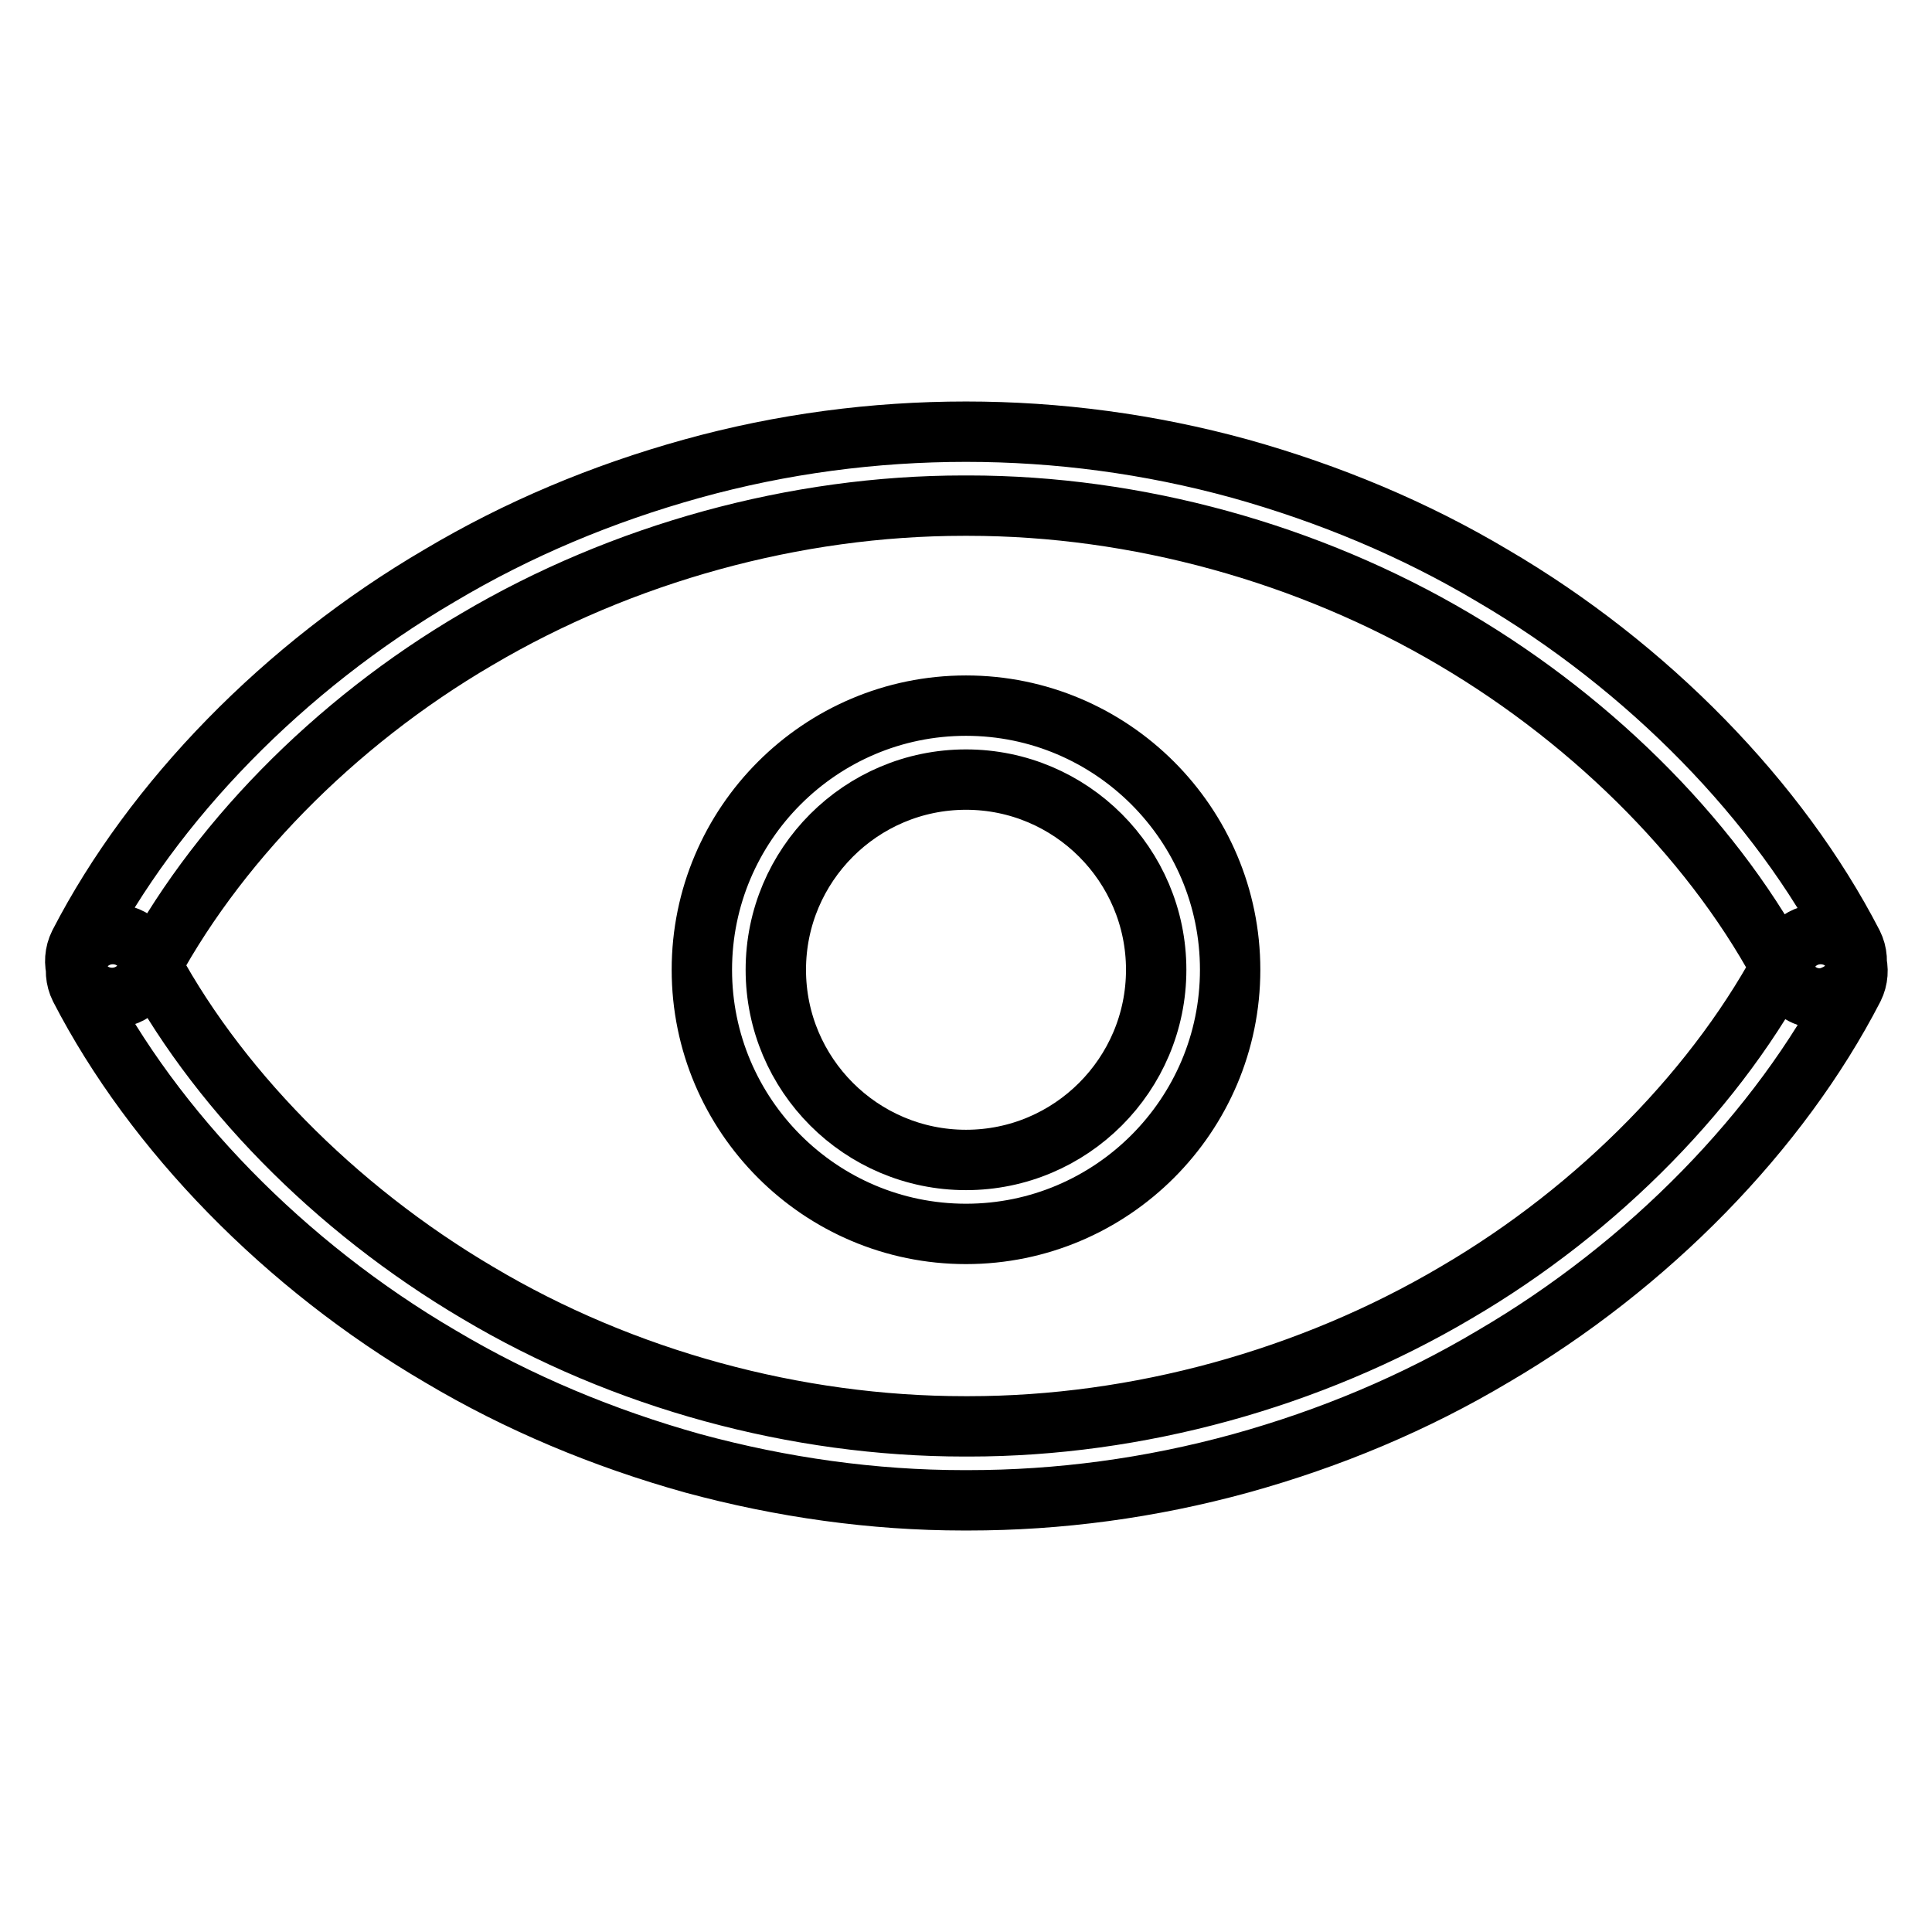 <?xml version="1.0" encoding="utf-8"?>
<!-- Svg Vector Icons : http://www.onlinewebfonts.com/icon -->
<!DOCTYPE svg PUBLIC "-//W3C//DTD SVG 1.1//EN" "http://www.w3.org/Graphics/SVG/1.1/DTD/svg11.dtd">
<svg version="1.1" xmlns="http://www.w3.org/2000/svg" xmlns:xlink="http://www.w3.org/1999/xlink" x="0px" y="0px" viewBox="0 0 256 256" enable-background="new 0 0 256 256" xml:space="preserve">
<g> <path stroke-width="8" fill-opacity="0" stroke="#000000"  d="M128,163.5c-19.3,0-35-15.7-35-35s15.7-35,35-35c19.3,0,35,15.7,35,35C163,147.8,147.3,163.5,128,163.5 L128,163.5z M128,103.3c-13.9,0-25.2,11.3-25.2,25.2c0,13.9,11.3,25.2,25.2,25.2c13.9,0,25.2-11.3,25.2-25.2 C153.2,114.6,141.9,103.3,128,103.3L128,103.3z M241.1,132.3c-1.8,0-3.5-1-4.4-2.7c-9-17.4-25-33.7-44-44.9 C173.4,73.3,150.6,67,128.3,67h-0.6c-22.3,0-45.2,6.3-64.5,17.7c-19,11.1-35,27.5-44,44.9c-1.2,2.4-4.2,3.3-6.6,2.1 c-2.4-1.2-3.3-4.2-2.1-6.6c9.8-19,27.2-36.8,47.7-48.8c10.4-6.2,21.6-10.9,33.5-14.2c11.9-3.3,24.1-4.9,36.3-4.9 c12.1,0,24.3,1.6,36.3,4.9c11.8,3.3,23.1,8,33.5,14.2c20.5,12,37.9,29.8,47.7,48.8c1.2,2.4,0.3,5.4-2.1,6.6 C242.6,132.1,241.9,132.3,241.1,132.3L241.1,132.3z M128.3,198.8h-0.6c-12,0-24.1-1.7-35.9-4.9c-11.8-3.3-23.1-8-33.5-14.2 c-20.5-12-37.9-29.8-47.7-48.8c-1.2-2.4-0.3-5.4,2.1-6.6c2.4-1.2,5.4-0.3,6.6,2.1c9,17.4,25,33.7,44,44.9 c19.3,11.5,42.2,17.7,64.5,17.7h0.6c22.3,0,45.2-6.3,64.5-17.7c19-11.1,35-27.5,44-44.9c1.2-2.4,4.2-3.3,6.6-2.1 c2.4,1.2,3.3,4.2,2.1,6.6c-9.8,19-27.2,36.8-47.7,48.8c-10.4,6.2-21.6,10.9-33.5,14.2C152.4,197.2,140.3,198.8,128.3,198.8 L128.3,198.8z"/></g>
</svg>